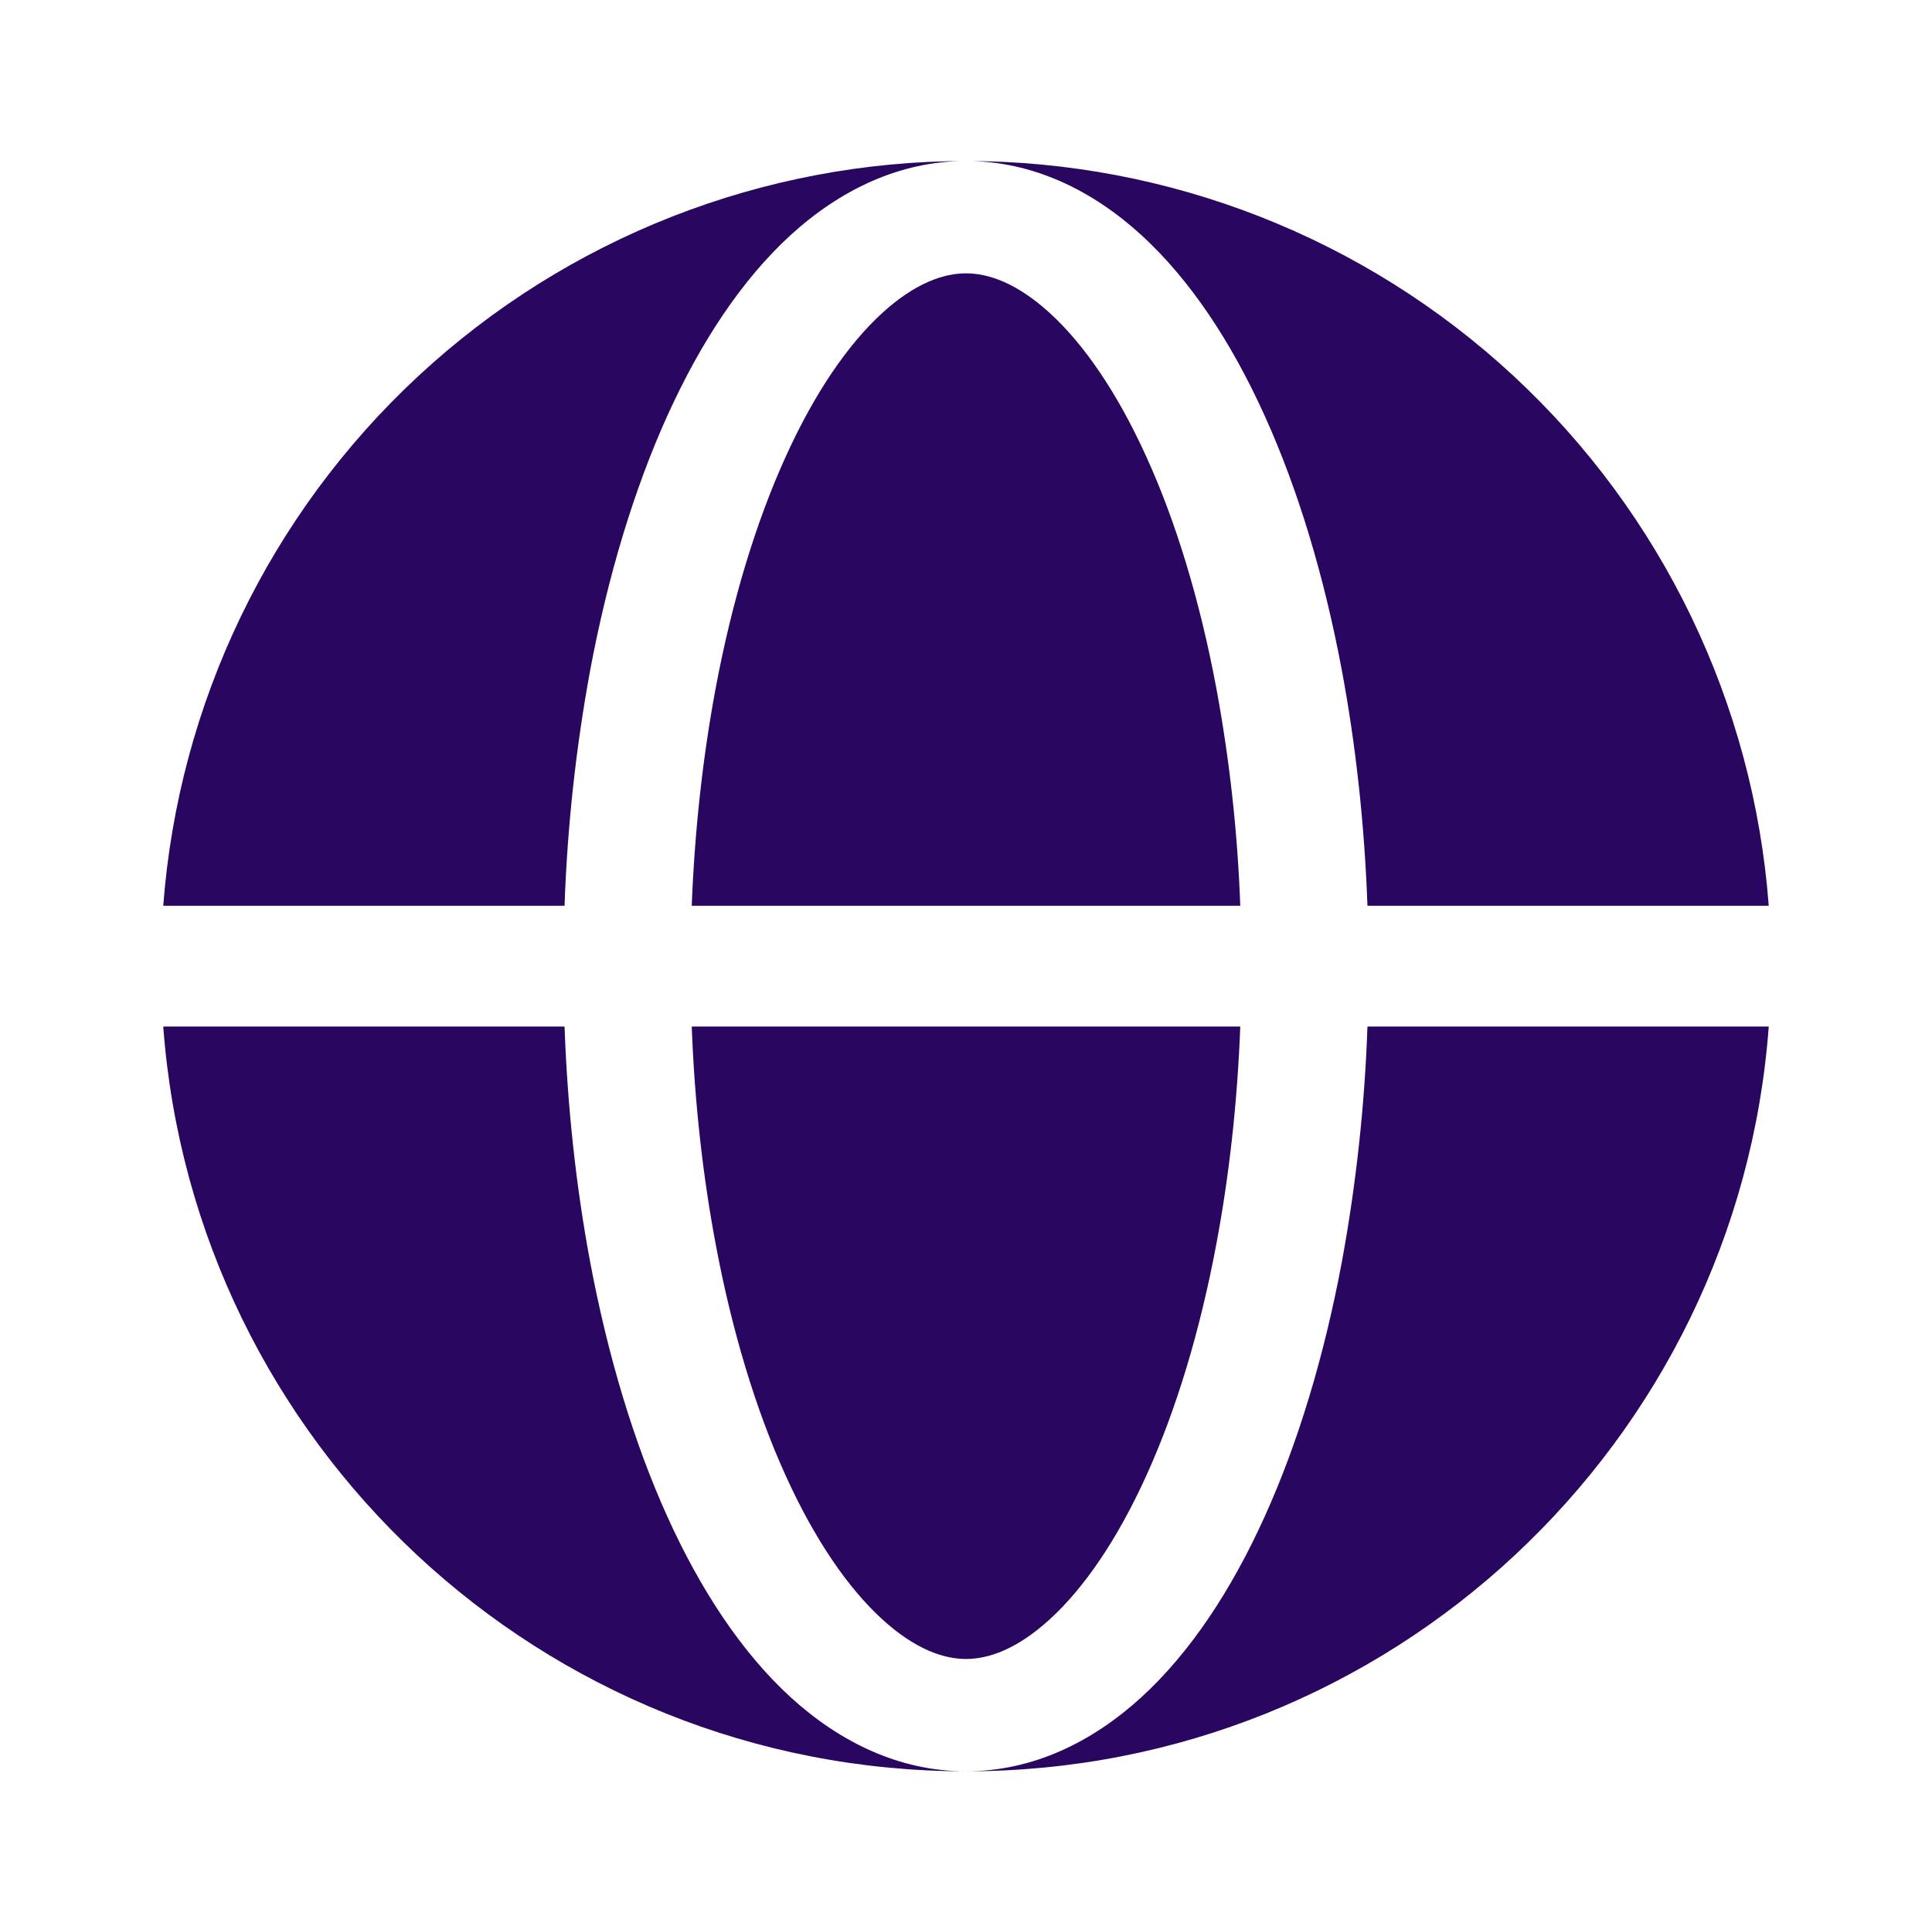 <svg width="100" height="99" viewBox="0 0 100 99" fill="none" xmlns="http://www.w3.org/2000/svg">
<g clip-path="url(#clip0_142_78)">
<path fill-rule="evenodd" clip-rule="evenodd" d="M8.45 46.875C9.238 36.395 13.958 26.6 21.663 19.452C29.368 12.305 39.49 8.333 50 8.333C46.542 8.333 43.458 9.85 40.917 12.171C38.396 14.479 36.267 17.704 34.542 21.512C32.808 25.346 31.458 29.829 30.546 34.692C29.806 38.715 29.363 42.787 29.221 46.875H8.45ZM8.45 53.125H29.221C29.371 57.3 29.817 61.408 30.546 65.308C31.462 70.171 32.808 74.654 34.542 78.487C36.267 82.296 38.396 85.521 40.917 87.829C43.458 90.15 46.542 91.667 50 91.667C28.042 91.667 10.046 74.679 8.45 53.125Z" fill="#290660"/>
<path d="M50 14.146C48.854 14.146 47.375 14.633 45.654 16.208C43.921 17.796 42.183 20.283 40.65 23.671C39.125 27.038 37.888 31.1 37.038 35.642C36.371 39.217 35.954 43.008 35.804 46.875H64.196C64.06 43.105 63.648 39.351 62.962 35.642C62.112 31.1 60.879 27.038 59.35 23.671C57.817 20.283 56.083 17.796 54.35 16.212C52.625 14.633 51.146 14.146 50 14.146ZM37.038 64.358C37.888 68.9 39.125 72.963 40.65 76.329C42.183 79.717 43.921 82.204 45.65 83.787C47.375 85.367 48.858 85.854 50 85.854C51.146 85.854 52.625 85.367 54.346 83.792C56.083 82.204 57.817 79.717 59.35 76.329C60.875 72.963 62.112 68.9 62.962 64.358C63.633 60.783 64.05 56.992 64.196 53.125H35.804C35.95 56.992 36.367 60.783 37.038 64.358Z" fill="#290660"/>
<path d="M50 8.333C53.462 8.333 56.542 9.85 59.083 12.171C61.604 14.479 63.737 17.704 65.458 21.512C67.196 25.346 68.542 29.829 69.454 34.692C70.183 38.592 70.629 42.7 70.779 46.875H91.55C90.762 36.395 86.042 26.6 78.337 19.452C70.632 12.305 60.51 8.333 50 8.333ZM69.454 65.308C68.542 70.171 67.196 74.654 65.458 78.487C63.737 82.296 61.604 85.521 59.083 87.829C56.542 90.15 53.462 91.667 50 91.667C71.958 91.667 89.954 74.679 91.55 53.125H70.779C70.637 57.213 70.194 61.285 69.454 65.308Z" fill="#290660"/>
</g>
<defs>
<clipPath id="clip0_142_78">
<rect width="100" height="99" fill="white"/>
</clipPath>
</defs>
</svg>
